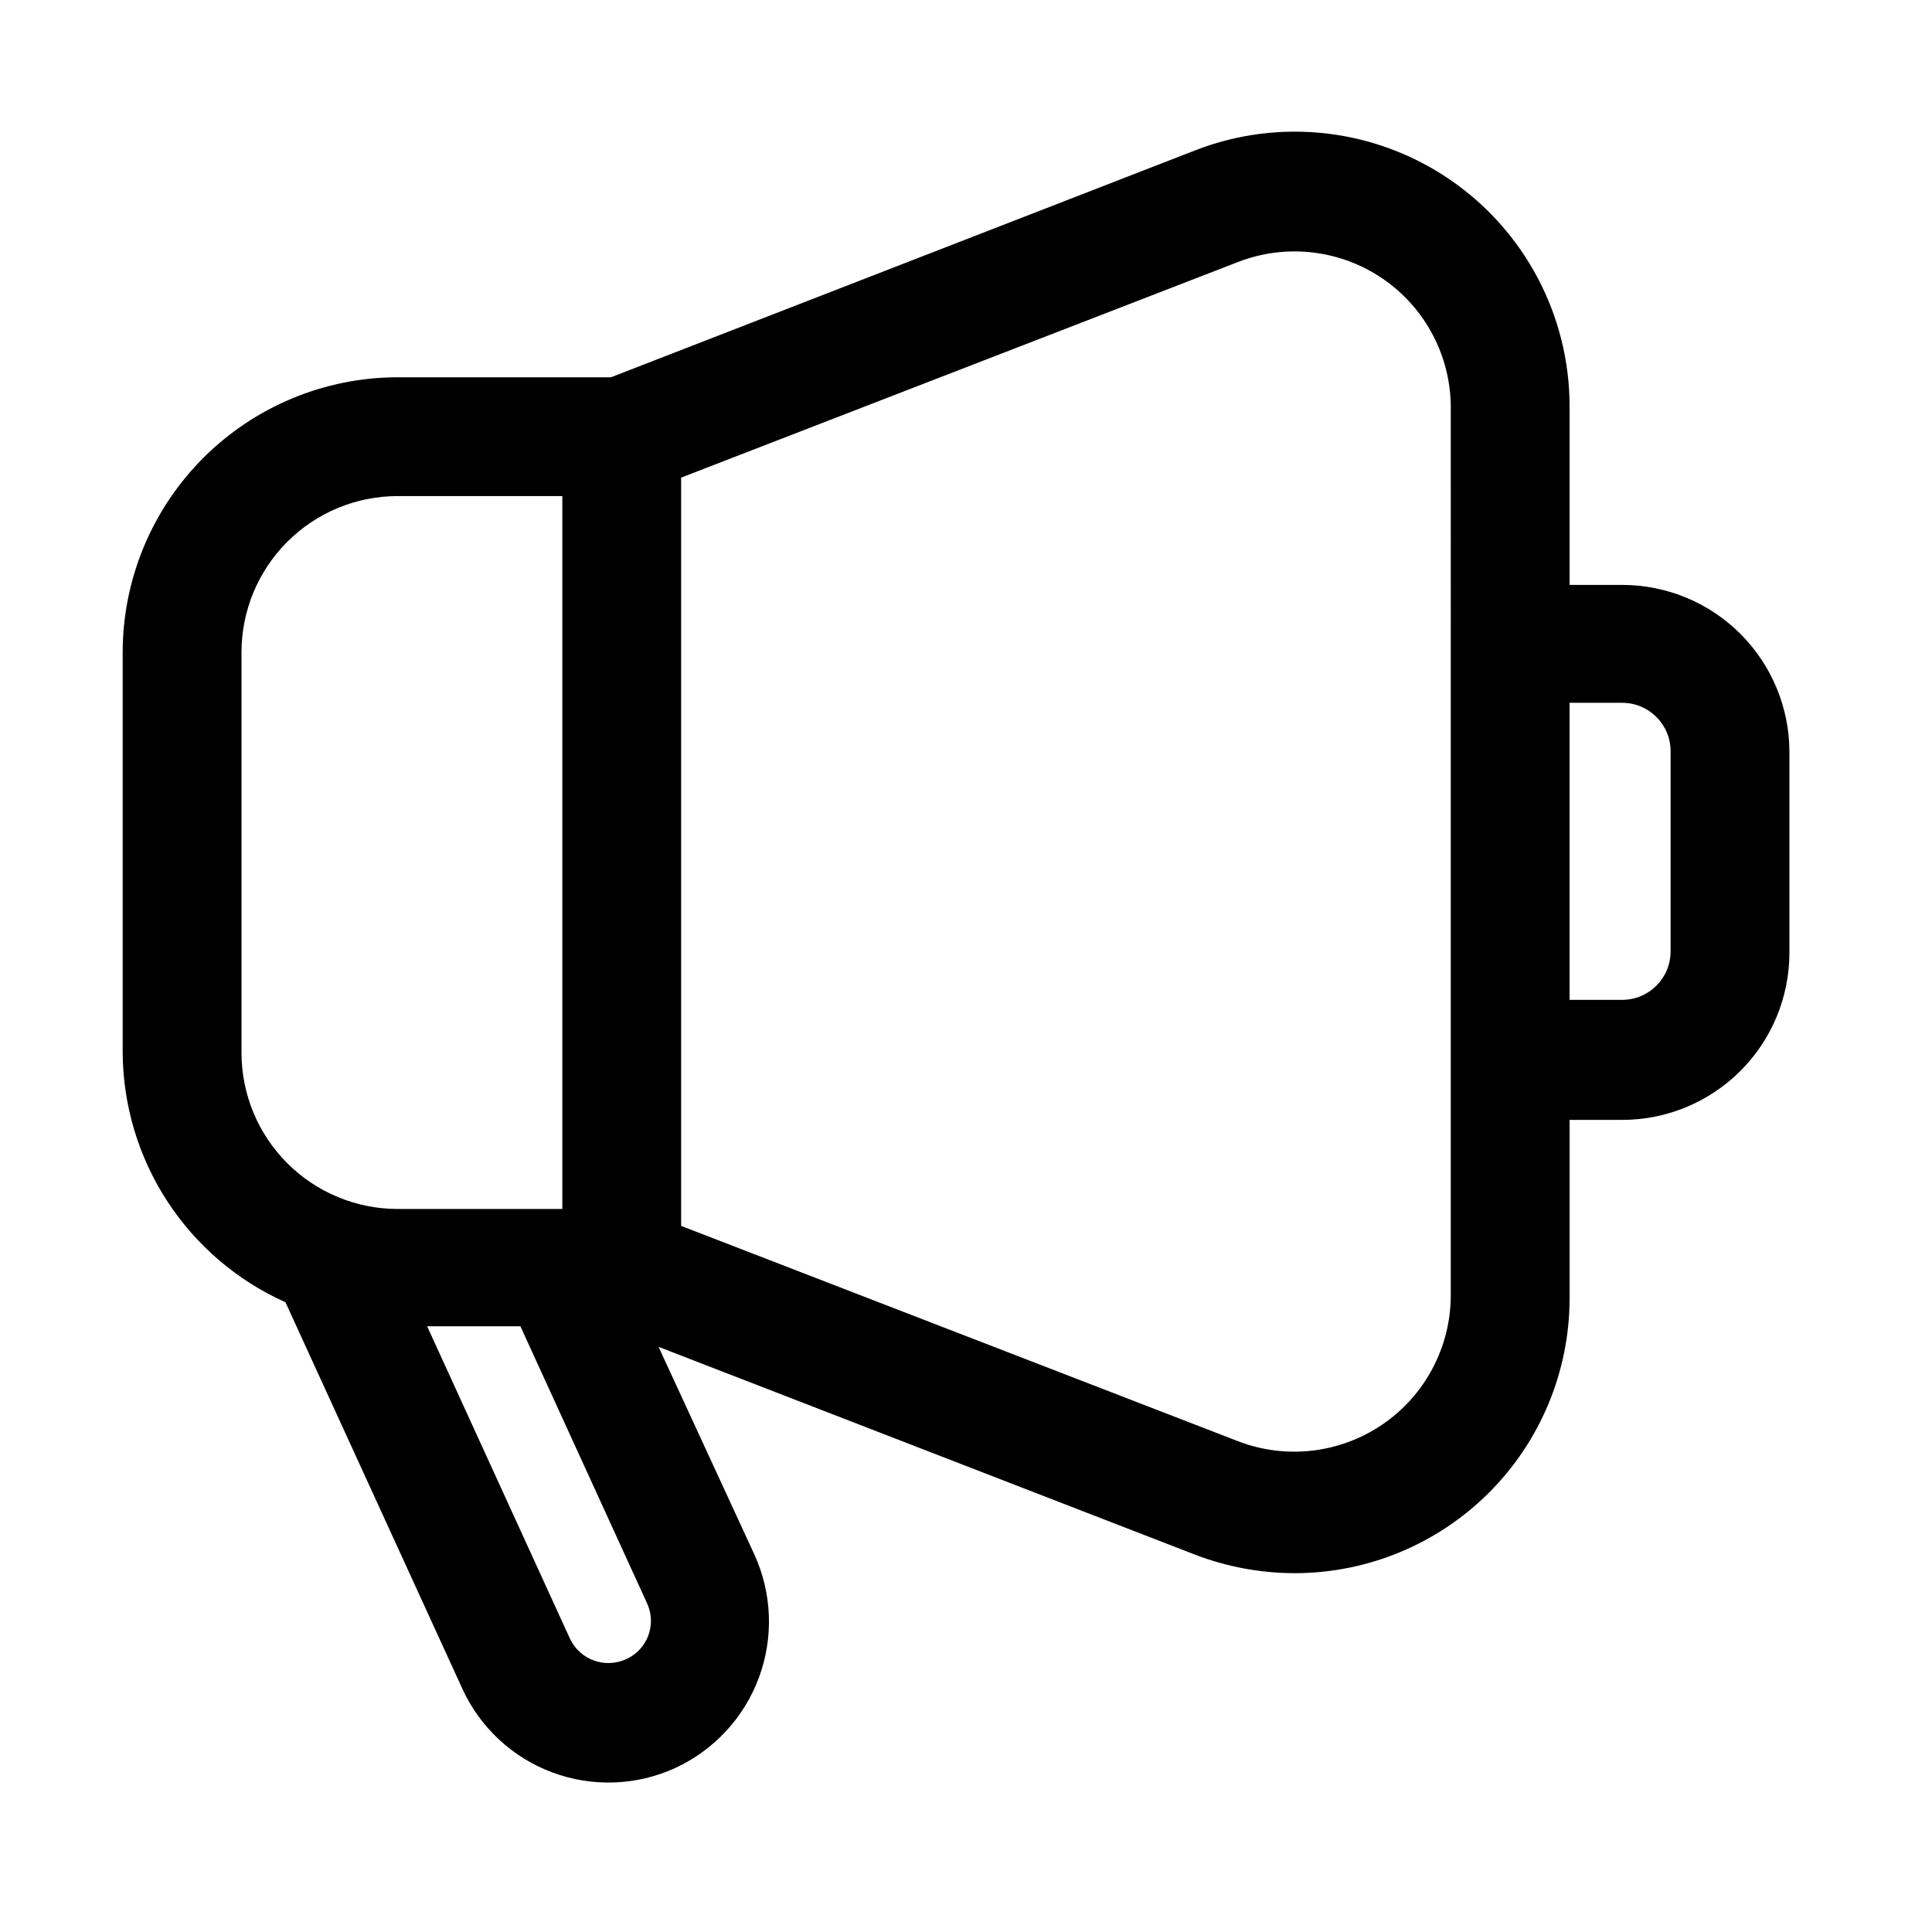 <?xml version="1.0" encoding="UTF-8"?>
<!-- Uploaded to: ICON Repo, www.svgrepo.com, Generator: ICON Repo Mixer Tools -->
<svg fill="#000000" width="800px" height="800px" version="1.1" viewBox="144 144 512 512" xmlns="http://www.w3.org/2000/svg">
 <path d="m573.89 299h-13.934v-47.23c0.023-24.047-11.828-46.551-31.668-60.141-19.84-13.586-45.105-16.504-67.52-7.797l-154.84 60.145h-56.602c-19.312 0.039-37.82 7.734-51.473 21.398-13.648 13.664-21.324 32.184-21.344 51.496v105.72c0.016 14.066 4.094 27.828 11.746 39.629 7.656 11.801 18.555 21.141 31.395 26.891l46.84 102.34h-0.004c4.684 10.285 13.262 18.289 23.852 22.246 10.586 3.957 22.309 3.543 32.59-1.148 10.266-4.731 18.238-13.332 22.176-23.922 3.938-10.594 3.523-22.312-1.156-32.598l-25.426-55.105 142.25 55.105c8.398 3.207 17.305 4.859 26.293 4.879 19.332 0 37.875-7.68 51.547-21.352 13.668-13.668 21.348-32.211 21.348-51.543v-47.23h13.934c11.754 0 23.027-4.672 31.34-12.984 8.312-8.309 12.98-19.582 12.98-31.336v-53.137c0-11.754-4.668-23.027-12.98-31.34s-19.586-12.98-31.34-12.98zm-365.89 17.871c0-10.969 4.352-21.488 12.102-29.254 7.746-7.762 18.258-12.133 29.227-12.152h43.691v188.93l-43.691-0.004c-10.969-0.02-21.48-4.391-29.227-12.156-7.75-7.762-12.102-18.281-12.102-29.25zm101.86 266.86v-0.004c-5.59 2.523-12.168 0.109-14.801-5.43l-37.863-82.816h24.719l33.613 73.523v0.004c1.215 2.699 1.301 5.777 0.238 8.543-1.066 2.762-3.191 4.988-5.906 6.176zm218.61-96.277c-0.074 13.625-6.836 26.344-18.086 34.027s-25.559 9.352-38.277 4.465l-147.6-57.07v-198.3l147.6-57.152c12.73-4.93 27.074-3.269 38.344 4.441 11.266 7.711 18.008 20.48 18.02 34.133zm58.254-91.316c0 7.086-5.746 12.832-12.832 12.832h-13.934v-78.719h13.934c7.086 0 12.832 5.742 12.832 12.828z"/>
</svg>